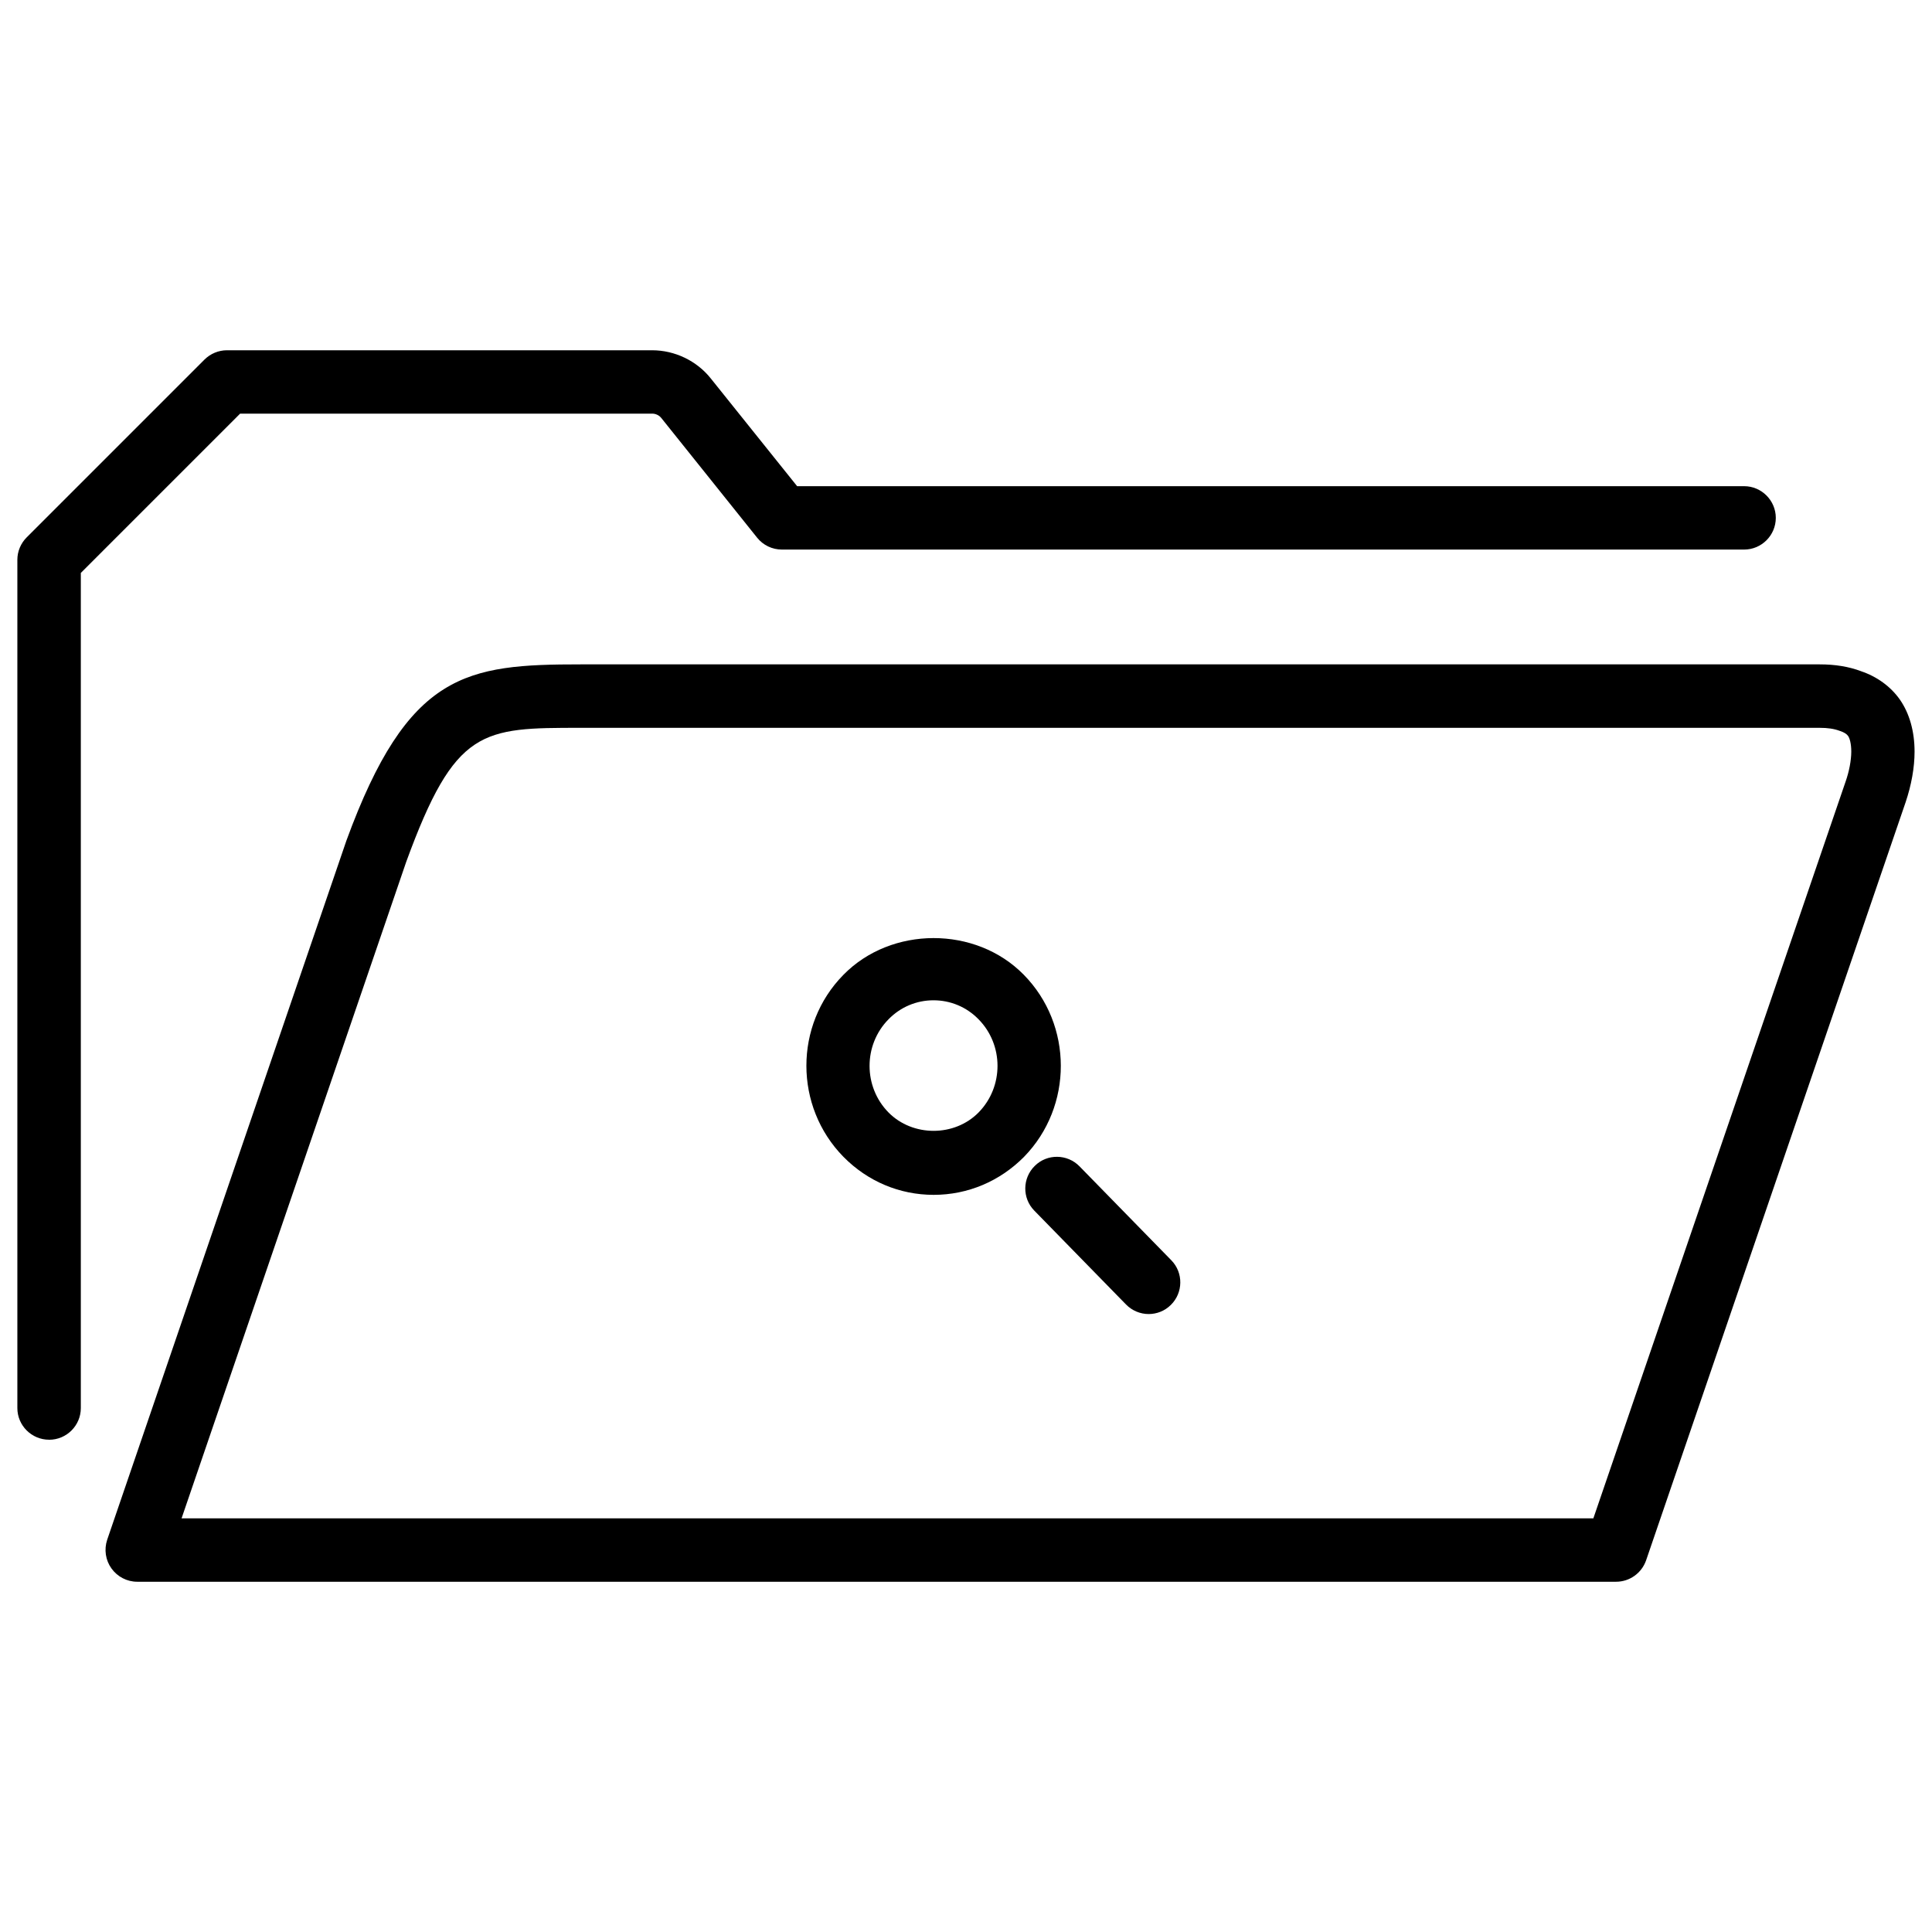 <?xml version="1.0" encoding="UTF-8"?>
<!-- Uploaded to: ICON Repo, www.svgrepo.com, Generator: ICON Repo Mixer Tools -->
<svg width="800px" height="800px" version="1.1" viewBox="144 144 512 512" xmlns="http://www.w3.org/2000/svg">
 <defs>
  <clipPath id="b">
   <path d="m171 320h480.9v244h-480.9z"/>
  </clipPath>
  <clipPath id="a">
   <path d="m148.09 236h466.91v290h-466.91z"/>
  </clipPath>
 </defs>
 <g clip-path="url(#b)">
  <path d="m637.19 321.87c-3.254-1.219-6.863-1.805-10.98-1.805h-328.23c-30.438 0-45.824 1.996-62.18 46.707l-63.395 185.28c-0.859 2.582-0.441 5.414 1.133 7.598 1.574 2.203 4.113 3.527 6.824 3.527h391.92c3.59 0 6.781-2.289 7.957-5.688l68.77-200.89c1.531-4.555 2.371-9.195 2.371-13.395 0-5.394-1.344-10.141-3.883-13.793-2.438-3.484-6.109-6.129-10.309-7.535zm-4.094 29.281-66.84 195.23h-374.14l59.535-173.98c12.973-35.52 20.047-35.52 46.328-35.52h328.23c2.164 0 3.801 0.23 5.438 0.84 1.027 0.336 1.742 0.777 2.121 1.324 0.418 0.586 0.84 2.016 0.84 4.176-0.02 2.332-0.547 5.164-1.512 7.934z"/>
 </g>
 <g clip-path="url(#a)">
  <path d="m157.02 525.55c4.641 0 8.398-3.777 8.398-8.398v-221.32l42.215-42.215h109.2c0.922 0 1.867 0.441 2.434 1.176l25.379 31.699c1.594 1.996 4.008 3.148 6.57 3.148h254.99c4.641 0 8.398-3.777 8.398-8.398 0-4.617-3.777-8.398-8.398-8.398h-250.96l-22.883-28.551c-3.734-4.699-9.57-7.469-15.531-7.469h-112.69c-2.227 0-4.367 0.902-5.941 2.457l-47.125 47.125c-1.574 1.574-2.477 3.715-2.477 5.941v224.8c0 4.637 3.777 8.395 8.418 8.395z"/>
 </g>
 <path d="m415.3 402.31c-12.723-12.973-35.121-12.93-47.801 0.043-13.078 13.289-13.059 34.91 0.043 48.238 6.402 6.488 14.863 10.055 23.891 10.055 9.047 0 17.527-3.59 23.953-10.078 13.016-13.348 12.992-34.973-0.086-48.258zm-11.945 36.484c-6.402 6.527-17.488 6.508-23.891 0.02-6.695-6.801-6.695-17.887 0-24.688 3.168-3.254 7.43-5.039 11.922-5.039 4.492 0 8.734 1.762 11.902 4.996 6.742 6.805 6.742 17.887 0.066 24.711z"/>
 <path d="m430.1 453.11c-3.234-3.336-8.586-3.402-11.859-0.148-3.316 3.234-3.379 8.566-0.148 11.859l24.309 24.875c1.637 1.68 3.84 2.539 6.004 2.539 2.121 0 4.242-0.797 5.856-2.394 3.316-3.234 3.379-8.566 0.148-11.859z"/>
</svg>